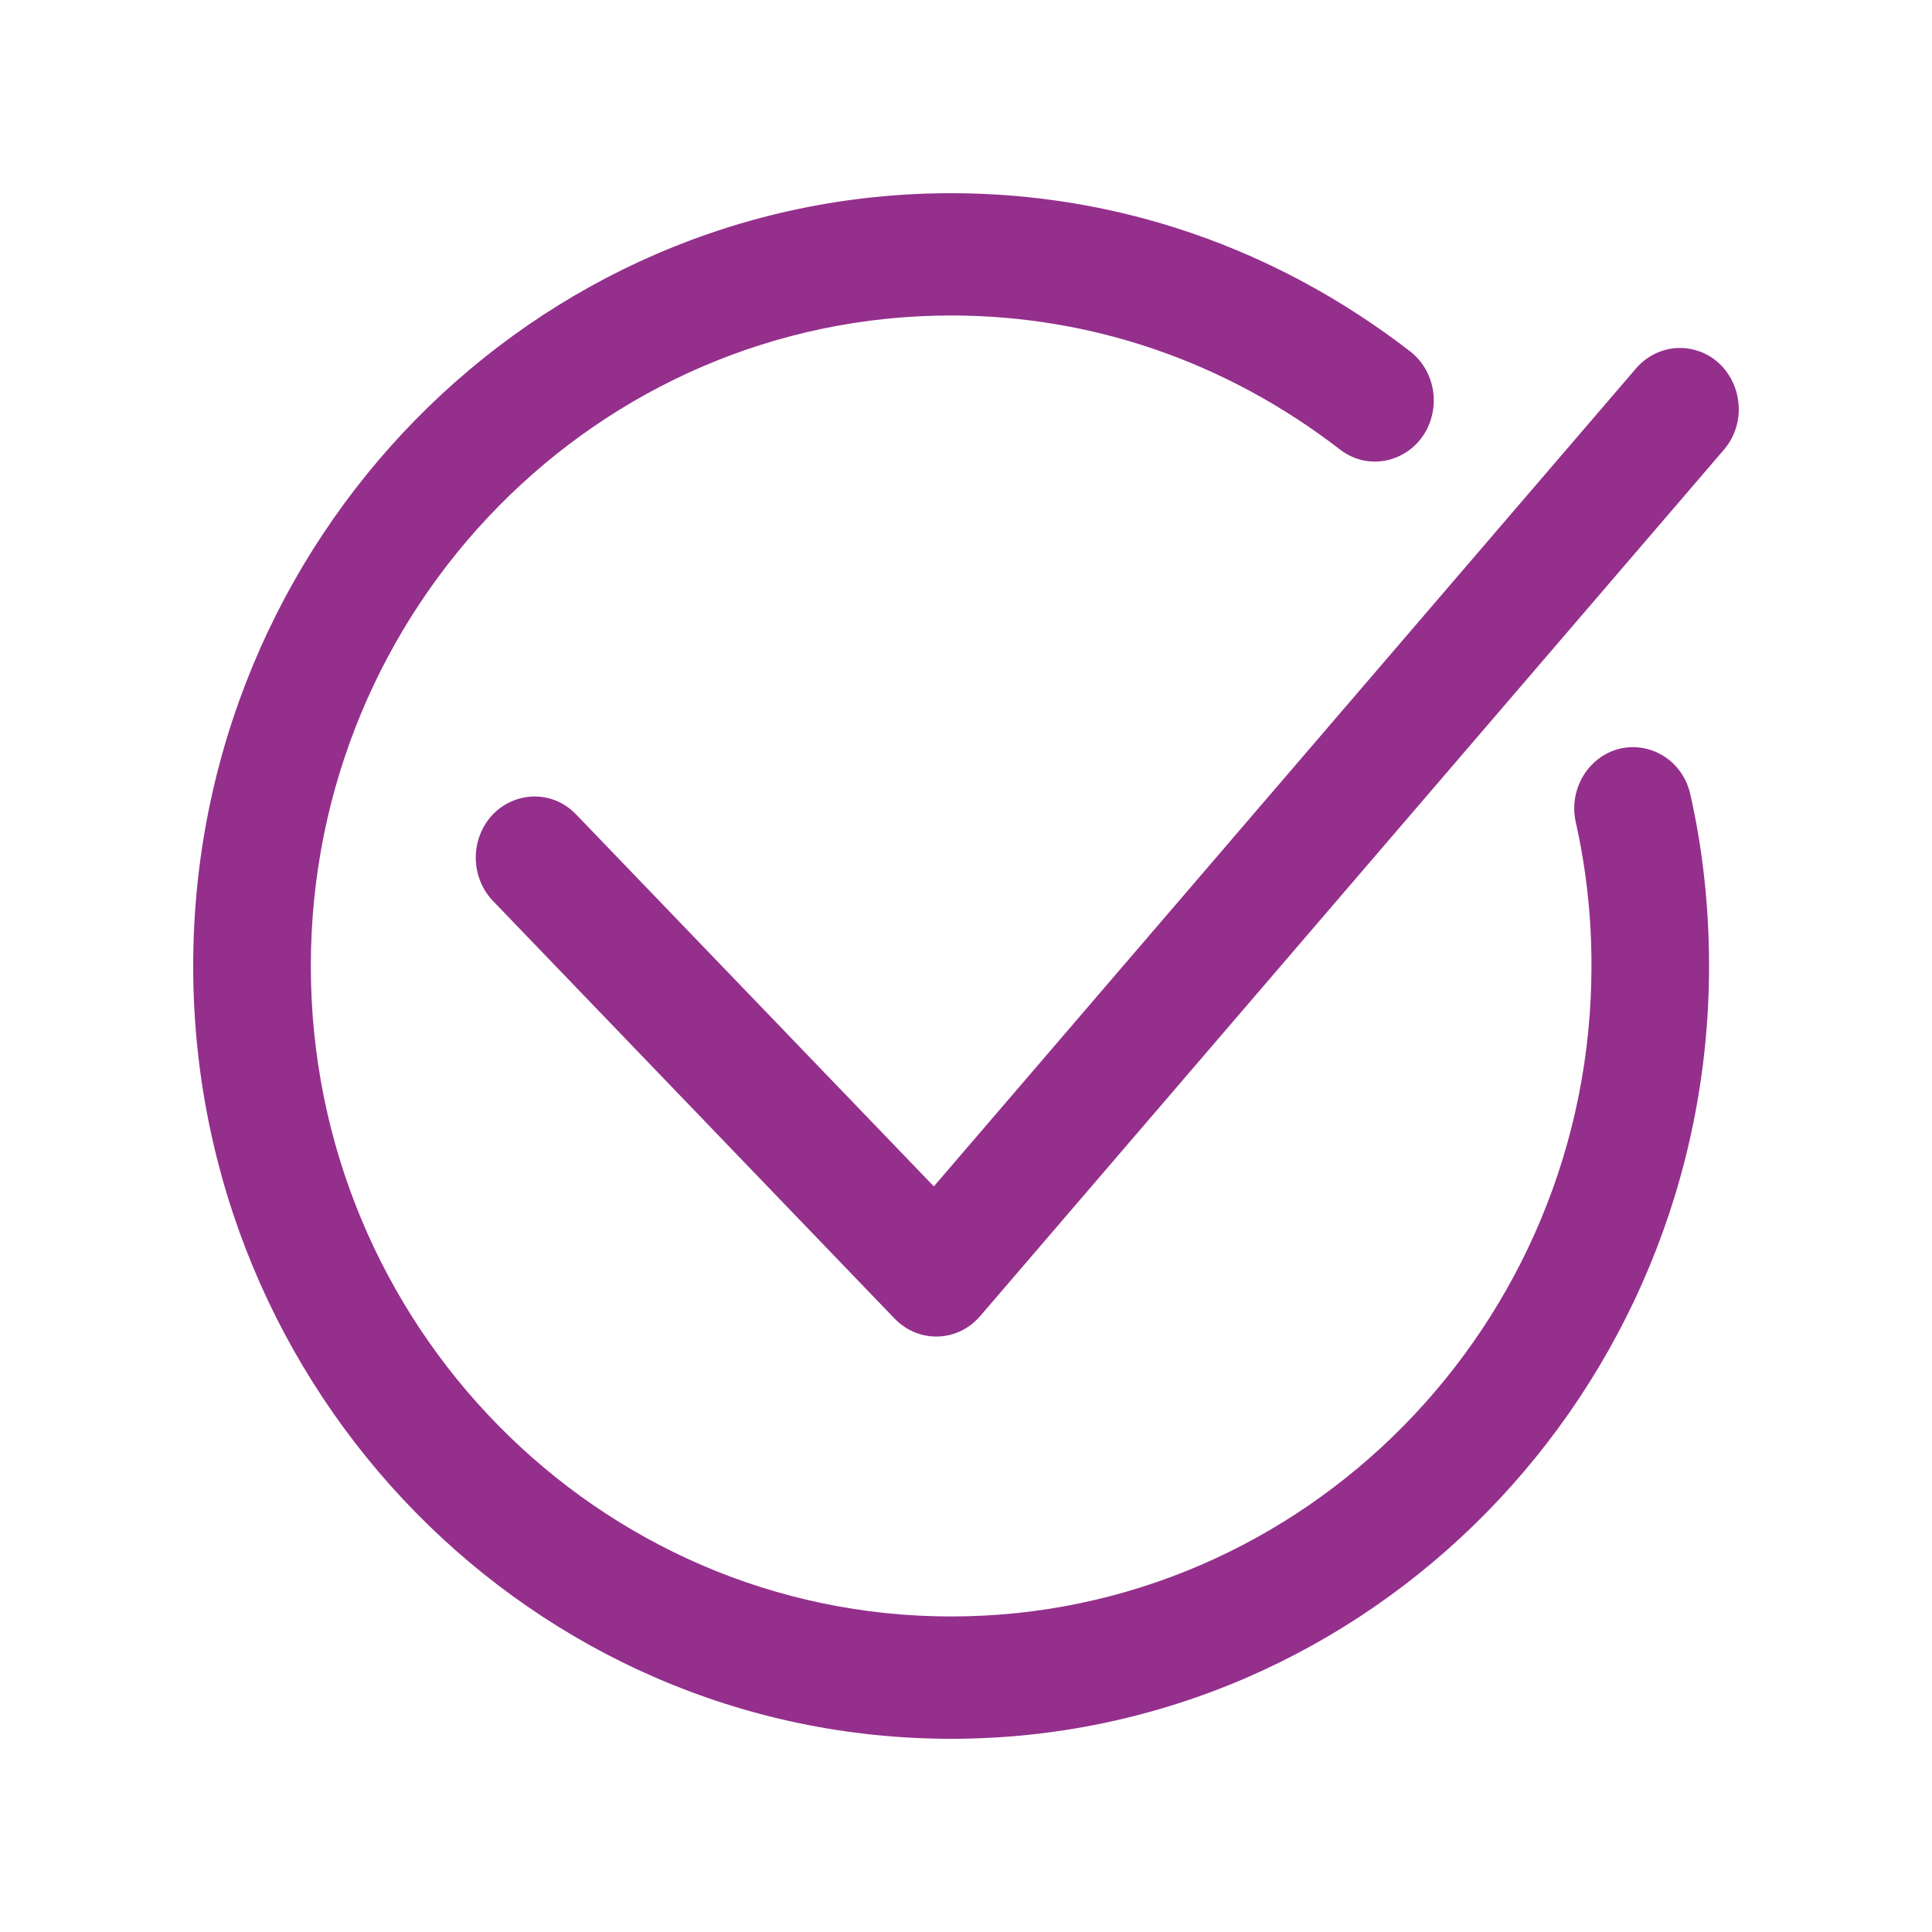 <?xml version="1.0" encoding="UTF-8"?> <svg xmlns="http://www.w3.org/2000/svg" viewBox="0 0 50.00 50.00" data-guides="{&quot;vertical&quot;:[],&quot;horizontal&quot;:[]}"><defs></defs><path fill="#942f8c" stroke="#e04da2" fill-opacity="1" stroke-width="0" stroke-opacity="1" alignment-baseline="baseline" baseline-shift="baseline" color="rgb(51, 51, 51)" fill-rule="evenodd" color-interpolation-filters="linearRGB" color-interpolation="sRGB" font-size-adjust="" font-stretch="normal" id="tSvg2a81170cb5" title="Path 1" d="M5 25.001C5 36.029 13.799 45 24.615 45C35.431 45 44.23 36.029 44.23 25.001C44.23 23.453 44.063 21.942 43.734 20.508C43.428 19.331 42.013 18.94 41.185 19.803C40.824 20.181 40.669 20.721 40.773 21.243C41.052 22.474 41.19 23.735 41.187 25C41.187 34.283 33.753 41.834 24.615 41.834C15.478 41.834 8.044 34.283 8.044 25C8.044 15.718 15.478 8.165 24.615 8.165C28.257 8.165 31.737 9.364 34.678 11.633C35.619 12.359 36.962 11.753 37.096 10.543C37.159 9.981 36.928 9.428 36.491 9.091C33.022 6.414 28.915 5 24.615 5C13.799 5 5 13.972 5 25.001ZM23.154 34.127C23.44 34.423 23.827 34.59 24.231 34.59C24.245 34.59 24.26 34.59 24.275 34.589C24.693 34.577 25.087 34.386 25.366 34.061C31.781 26.588 38.197 19.115 44.612 11.642C45.392 10.733 44.934 9.286 43.787 9.038C43.255 8.923 42.703 9.112 42.341 9.534C36.283 16.59 30.226 23.647 24.168 30.704C21.082 27.495 17.996 24.287 14.91 21.078C14.082 20.216 12.668 20.61 12.364 21.787C12.224 22.333 12.374 22.916 12.758 23.316C16.224 26.919 19.689 30.523 23.154 34.127Z"></path></svg> 